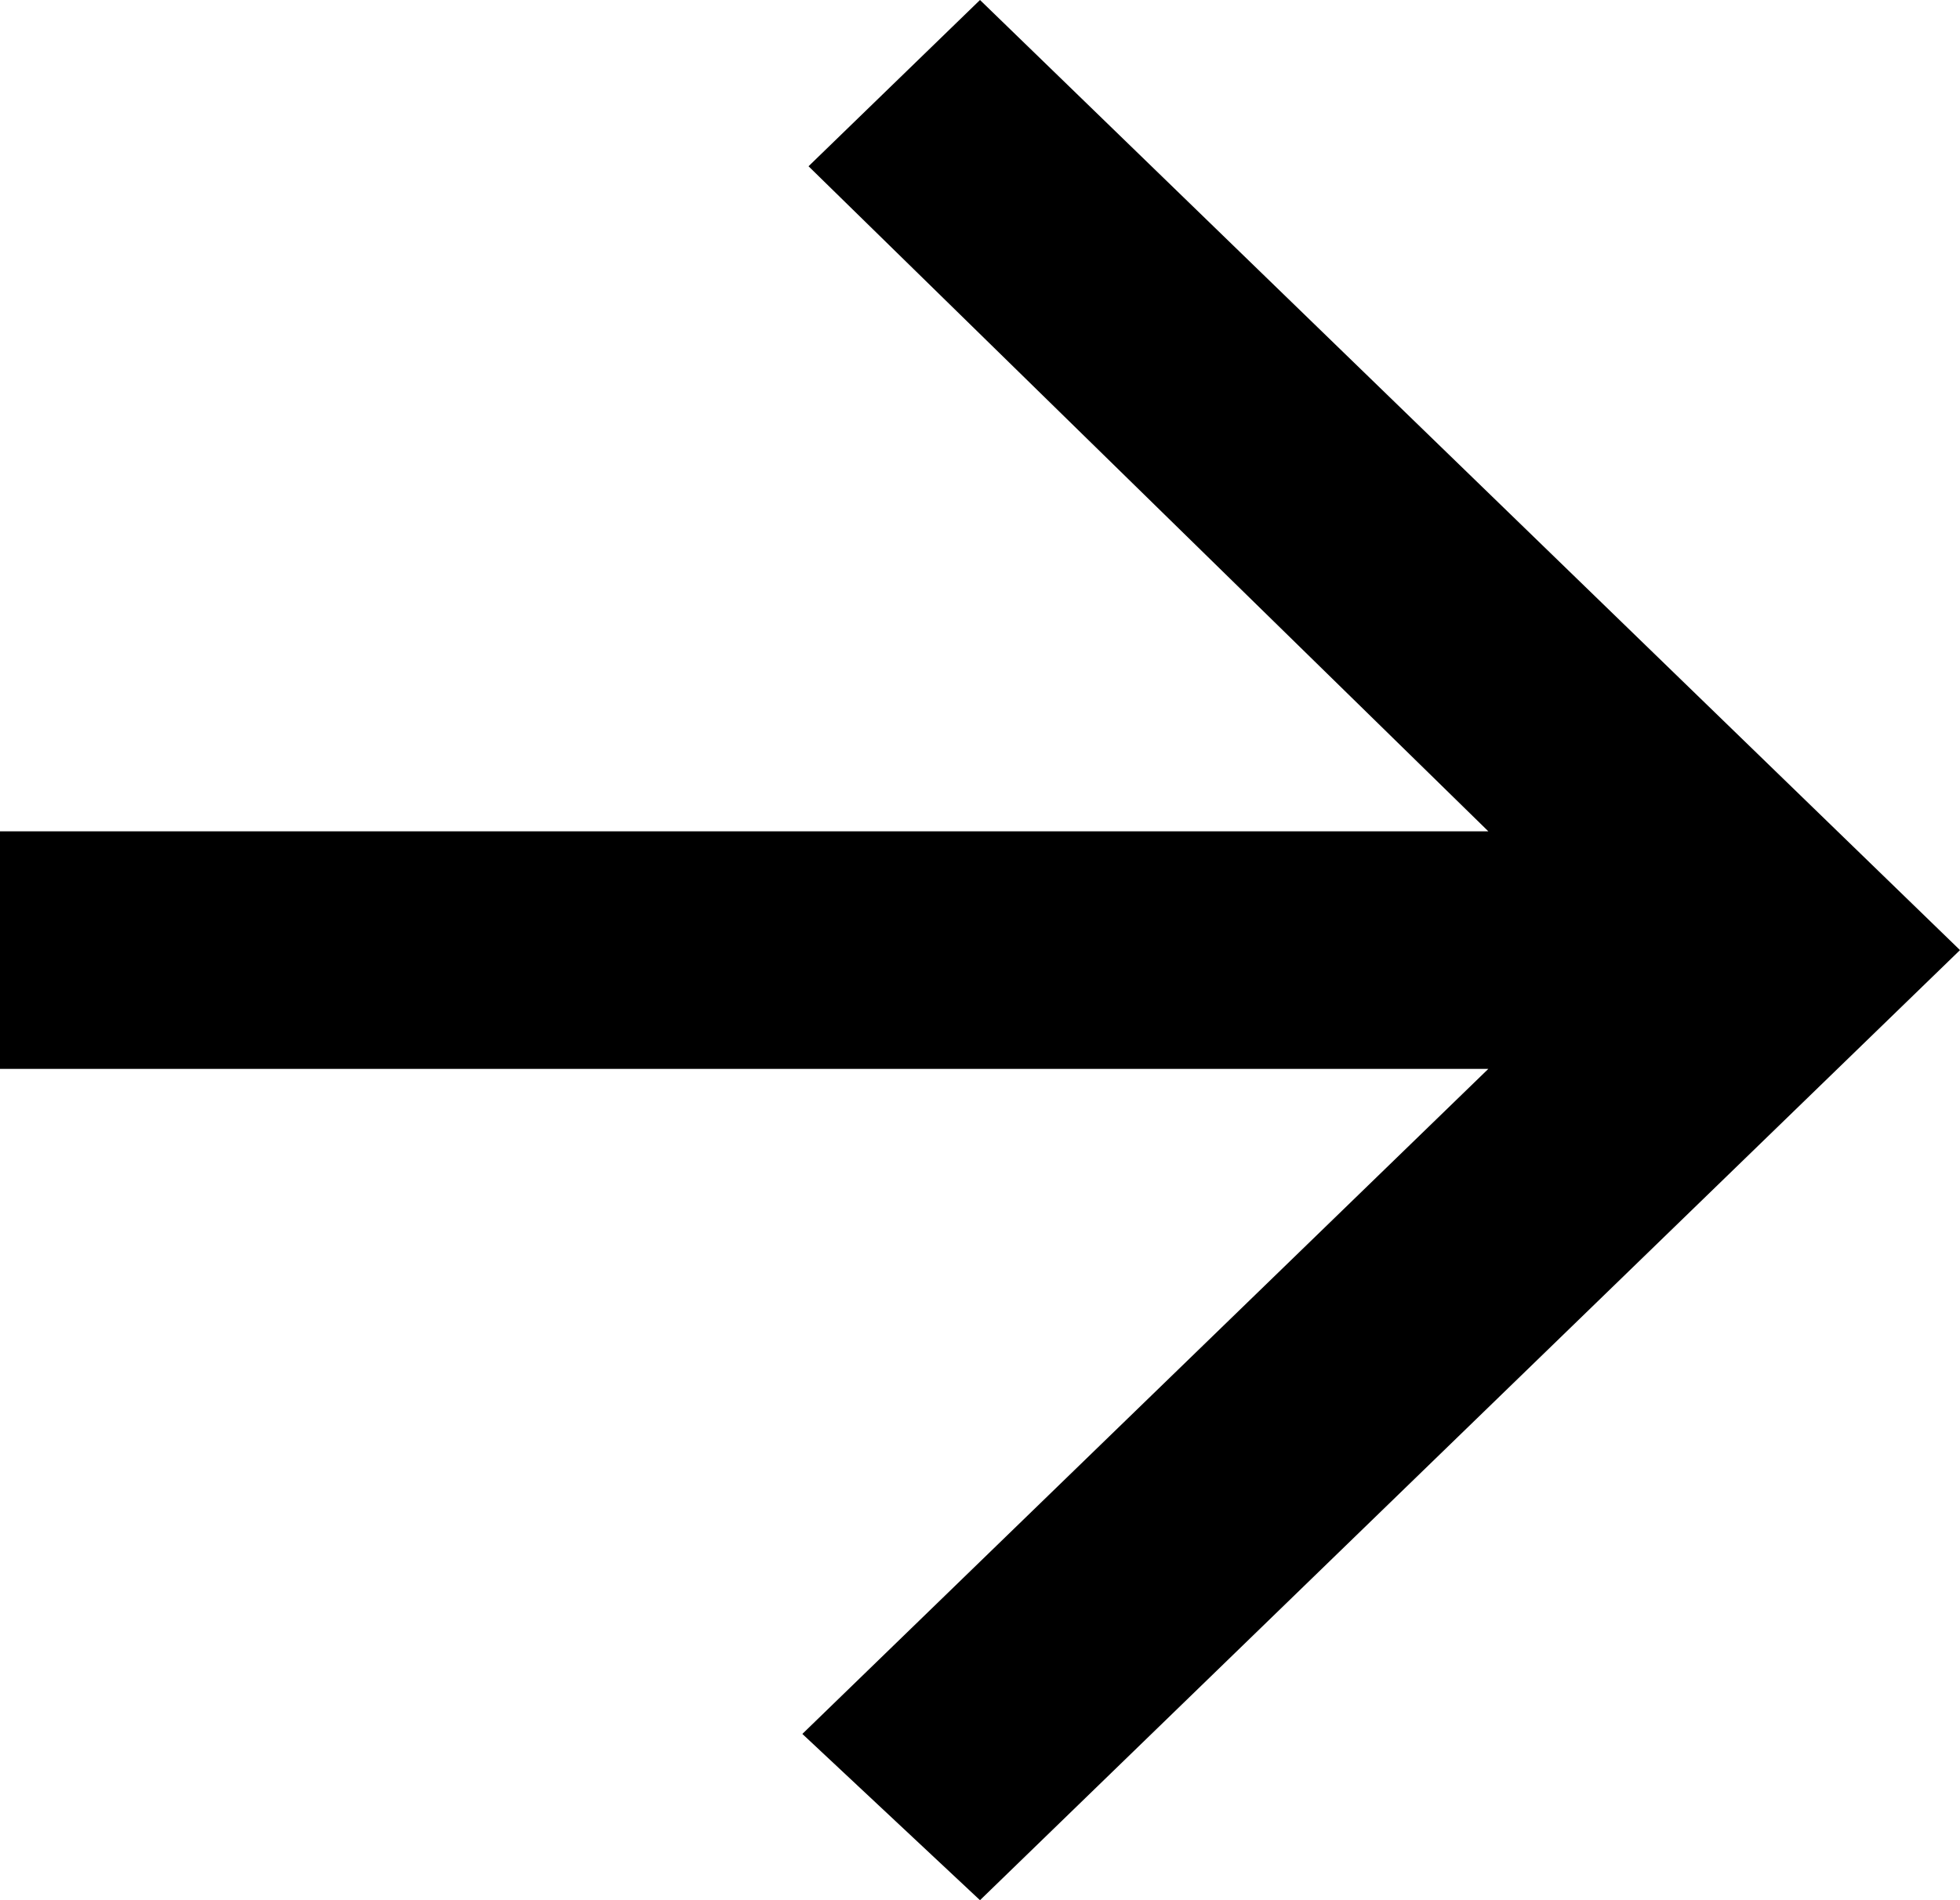 <svg width="33" height="32" viewBox="0 0 33 32" fill="none" xmlns="http://www.w3.org/2000/svg">
<path fill-rule="evenodd" clip-rule="evenodd" d="M25.059 18L13.509 29.2L16.5 32L33 16L16.5 0L13.613 2.8L25.059 14H0V18H25.059Z" fill="black"/>
</svg>
